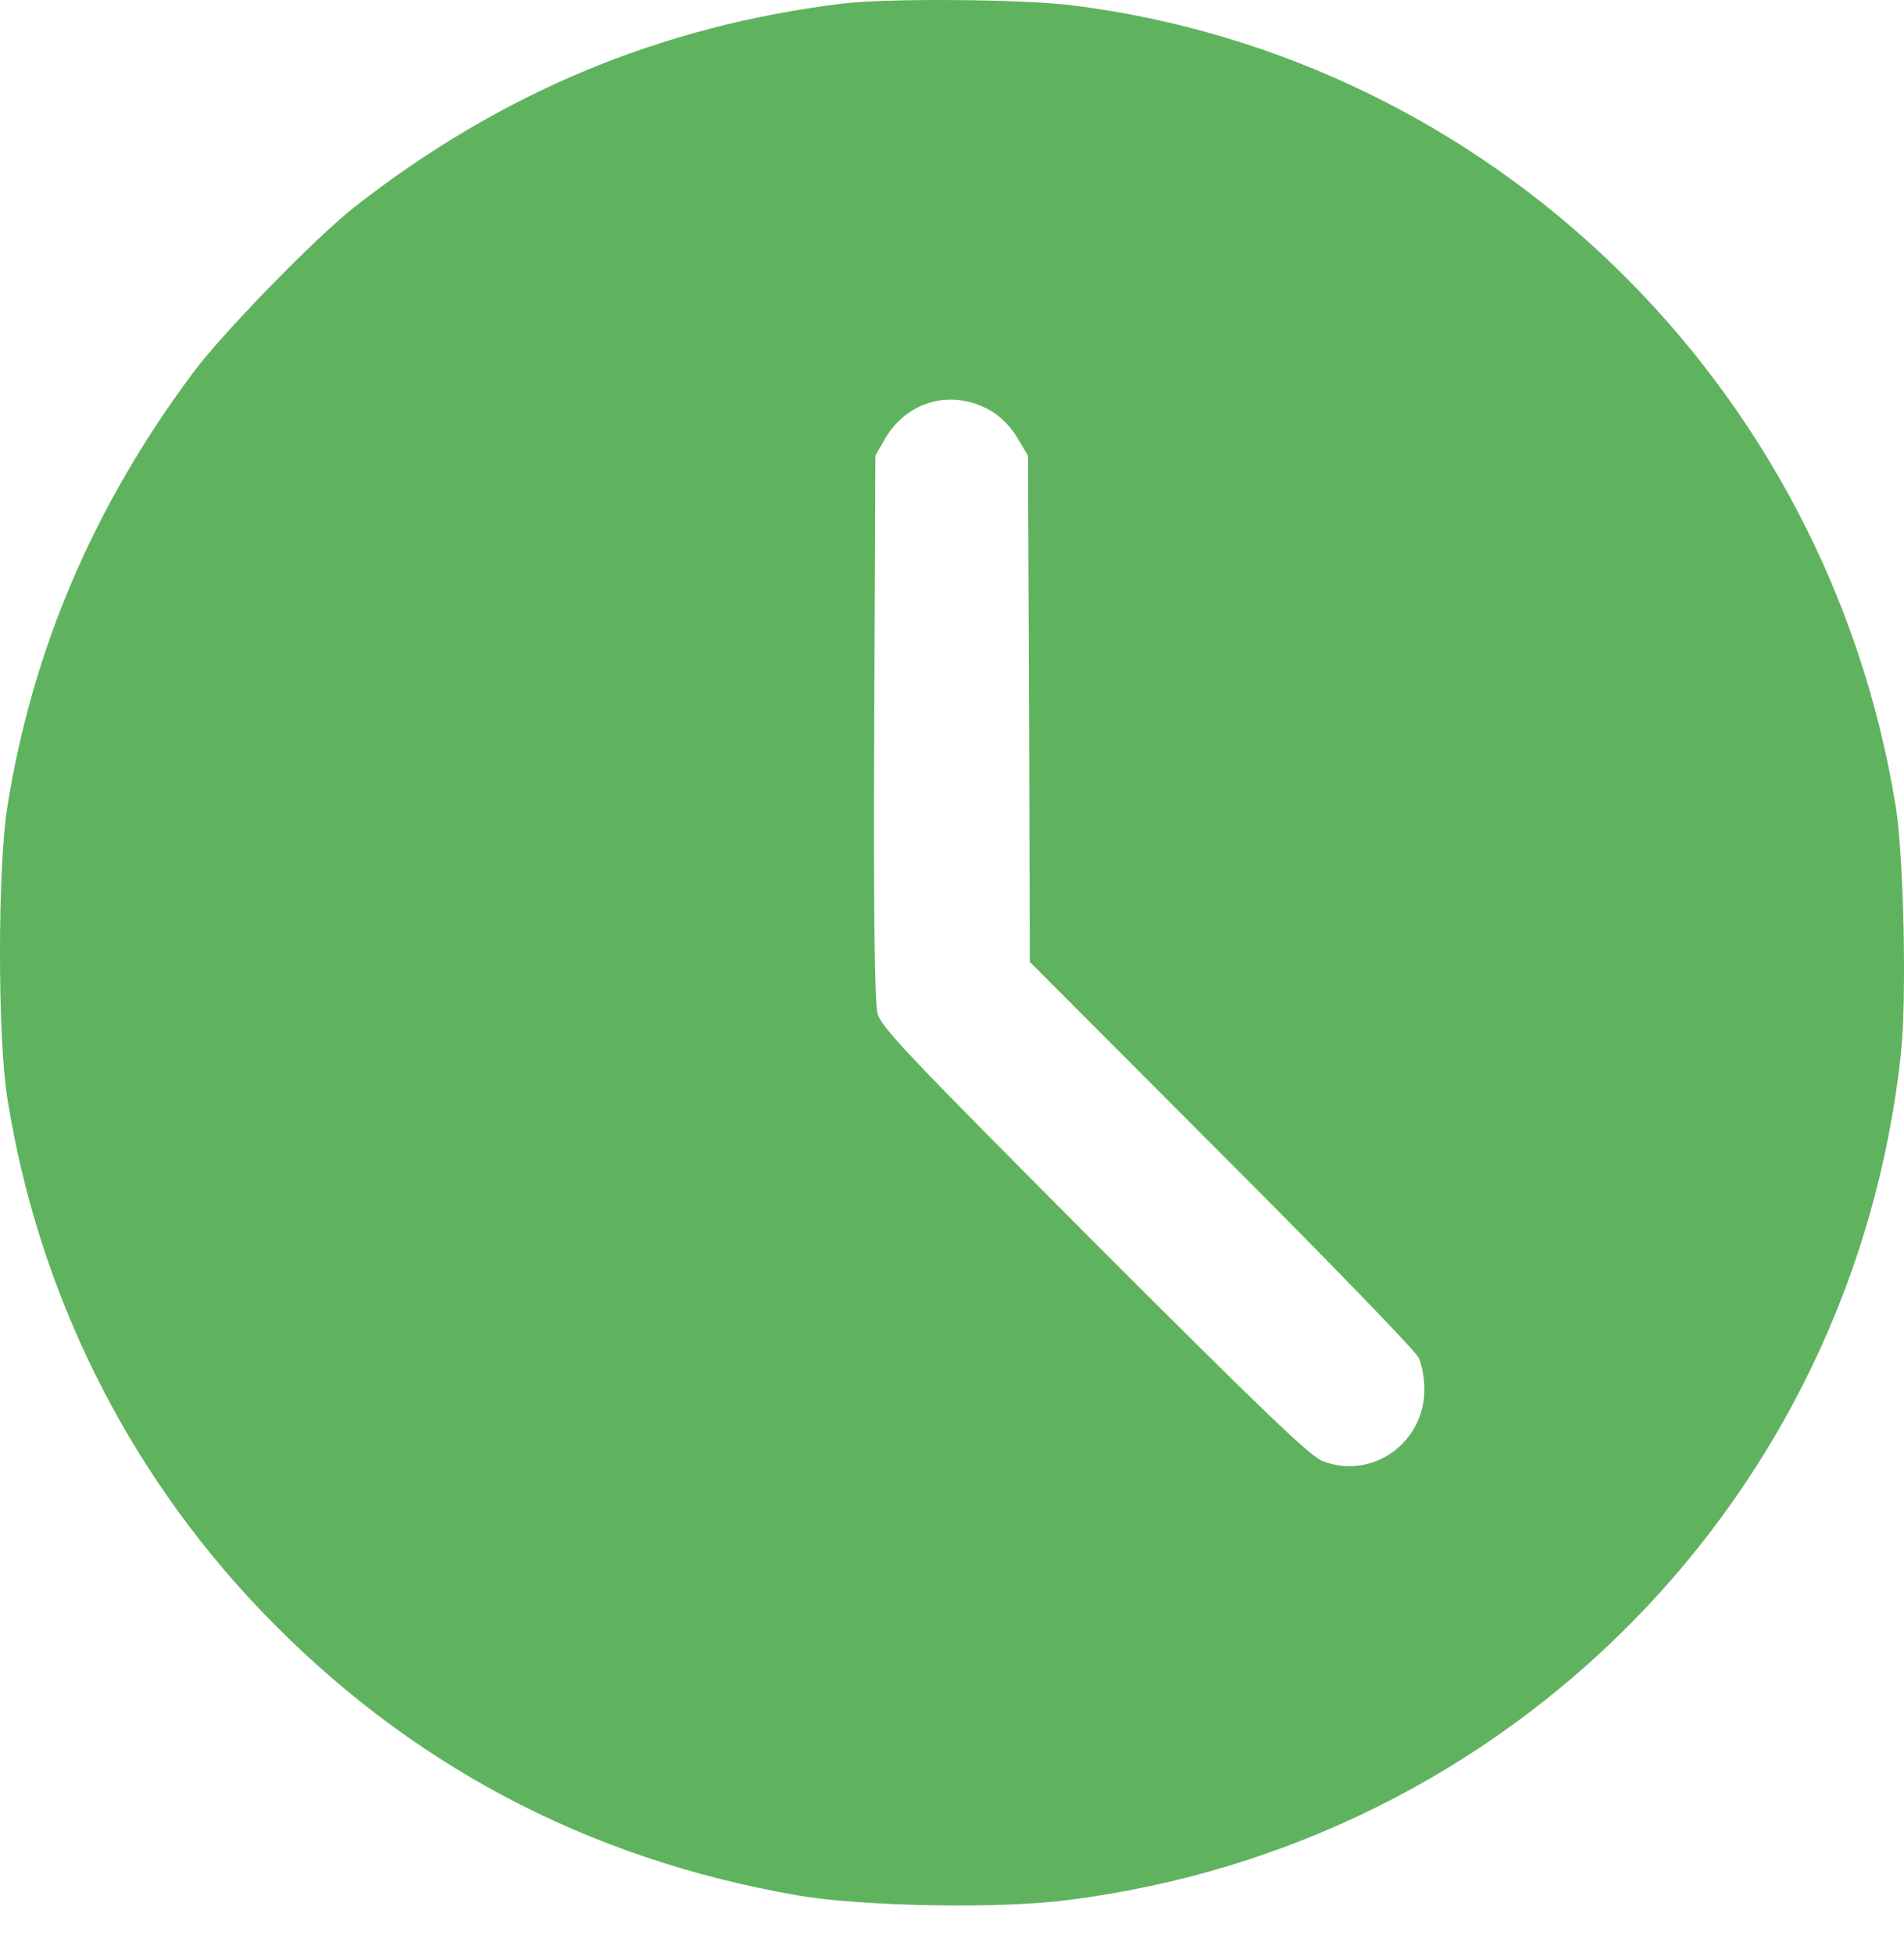 <svg width="39" height="40" viewBox="0 0 39 40" fill="none" xmlns="http://www.w3.org/2000/svg">
<path d="M17.243 0.075C13.53 0.532 10.252 1.897 7.255 4.245C6.462 4.87 4.586 6.792 3.969 7.615C1.933 10.337 0.66 13.296 0.149 16.536C-0.05 17.787 -0.05 21.233 0.149 22.484C0.774 26.441 2.581 30.093 5.334 32.975C8.338 36.117 11.998 38.061 16.321 38.816C17.648 39.045 20.461 39.098 21.864 38.915C30.922 37.779 37.952 30.65 38.936 21.592C39.058 20.486 38.997 17.528 38.829 16.506C37.426 7.859 30.533 1.172 21.933 0.105C20.903 -0.017 18.174 -0.04 17.243 0.075ZM20.301 8.416C20.507 8.538 20.713 8.751 20.842 8.973L21.056 9.331L21.079 14.516L21.094 19.701L25.013 23.627C27.171 25.785 28.985 27.661 29.054 27.798C29.123 27.935 29.176 28.225 29.176 28.454C29.176 29.552 28.109 30.314 27.095 29.925C26.843 29.834 25.898 28.927 22.413 25.442C18.57 21.584 18.044 21.035 17.975 20.753C17.914 20.532 17.892 18.74 17.907 14.882L17.93 9.331L18.136 8.973C18.601 8.195 19.516 7.959 20.301 8.416Z" fill="#60B35E"/>
</svg>
